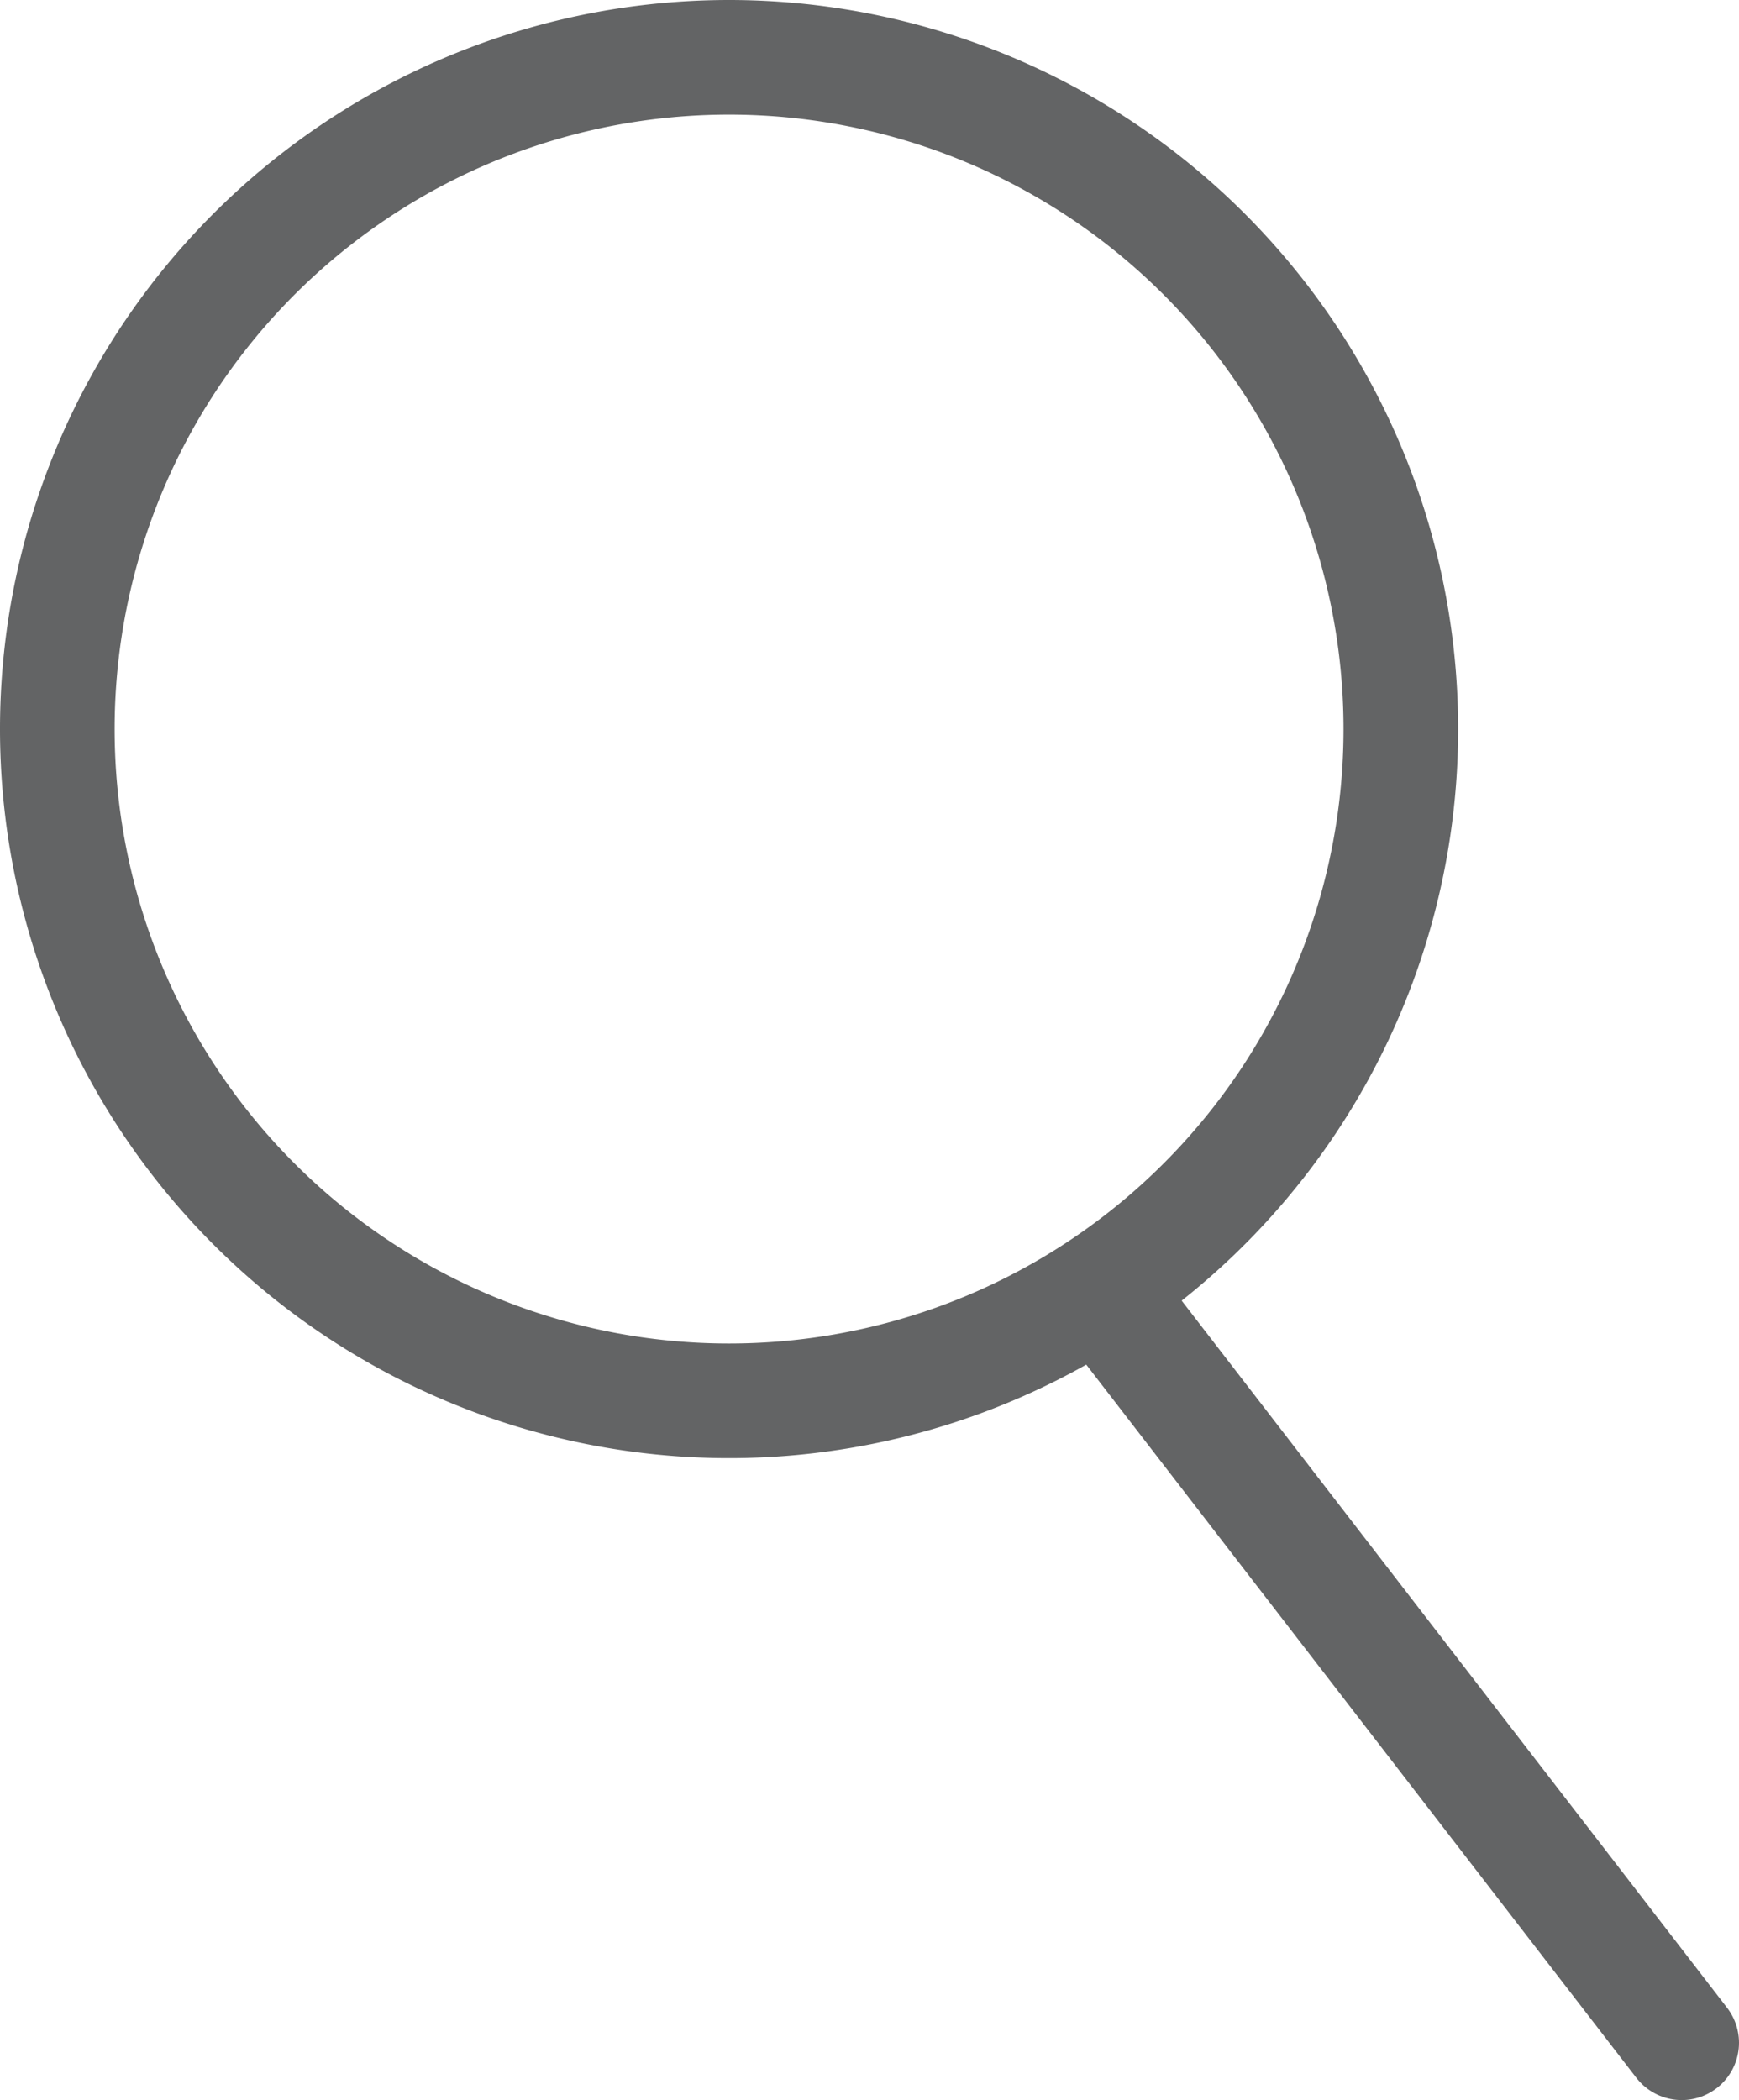 <svg xmlns="http://www.w3.org/2000/svg" viewBox="0 0 15.17 18.32"><defs><style>.cls-1,.cls-2{fill:none;stroke:#636465;}.cls-1{stroke-miterlimit:10;}.cls-2{stroke-linecap:round;stroke-linejoin:round;}</style></defs><title>search-ic</title><g id="Слой_2" data-name="Слой 2"><g id="Layer_2" data-name="Layer 2"><path class="cls-1" d="M12.22,6.36A5.86,5.86,0,1,1,6.36.5,5.86,5.86,0,0,1,12.22,6.36Z"/><line class="cls-2" x1="9.78" y1="11.48" x2="14.67" y2="17.82"/></g></g></svg>